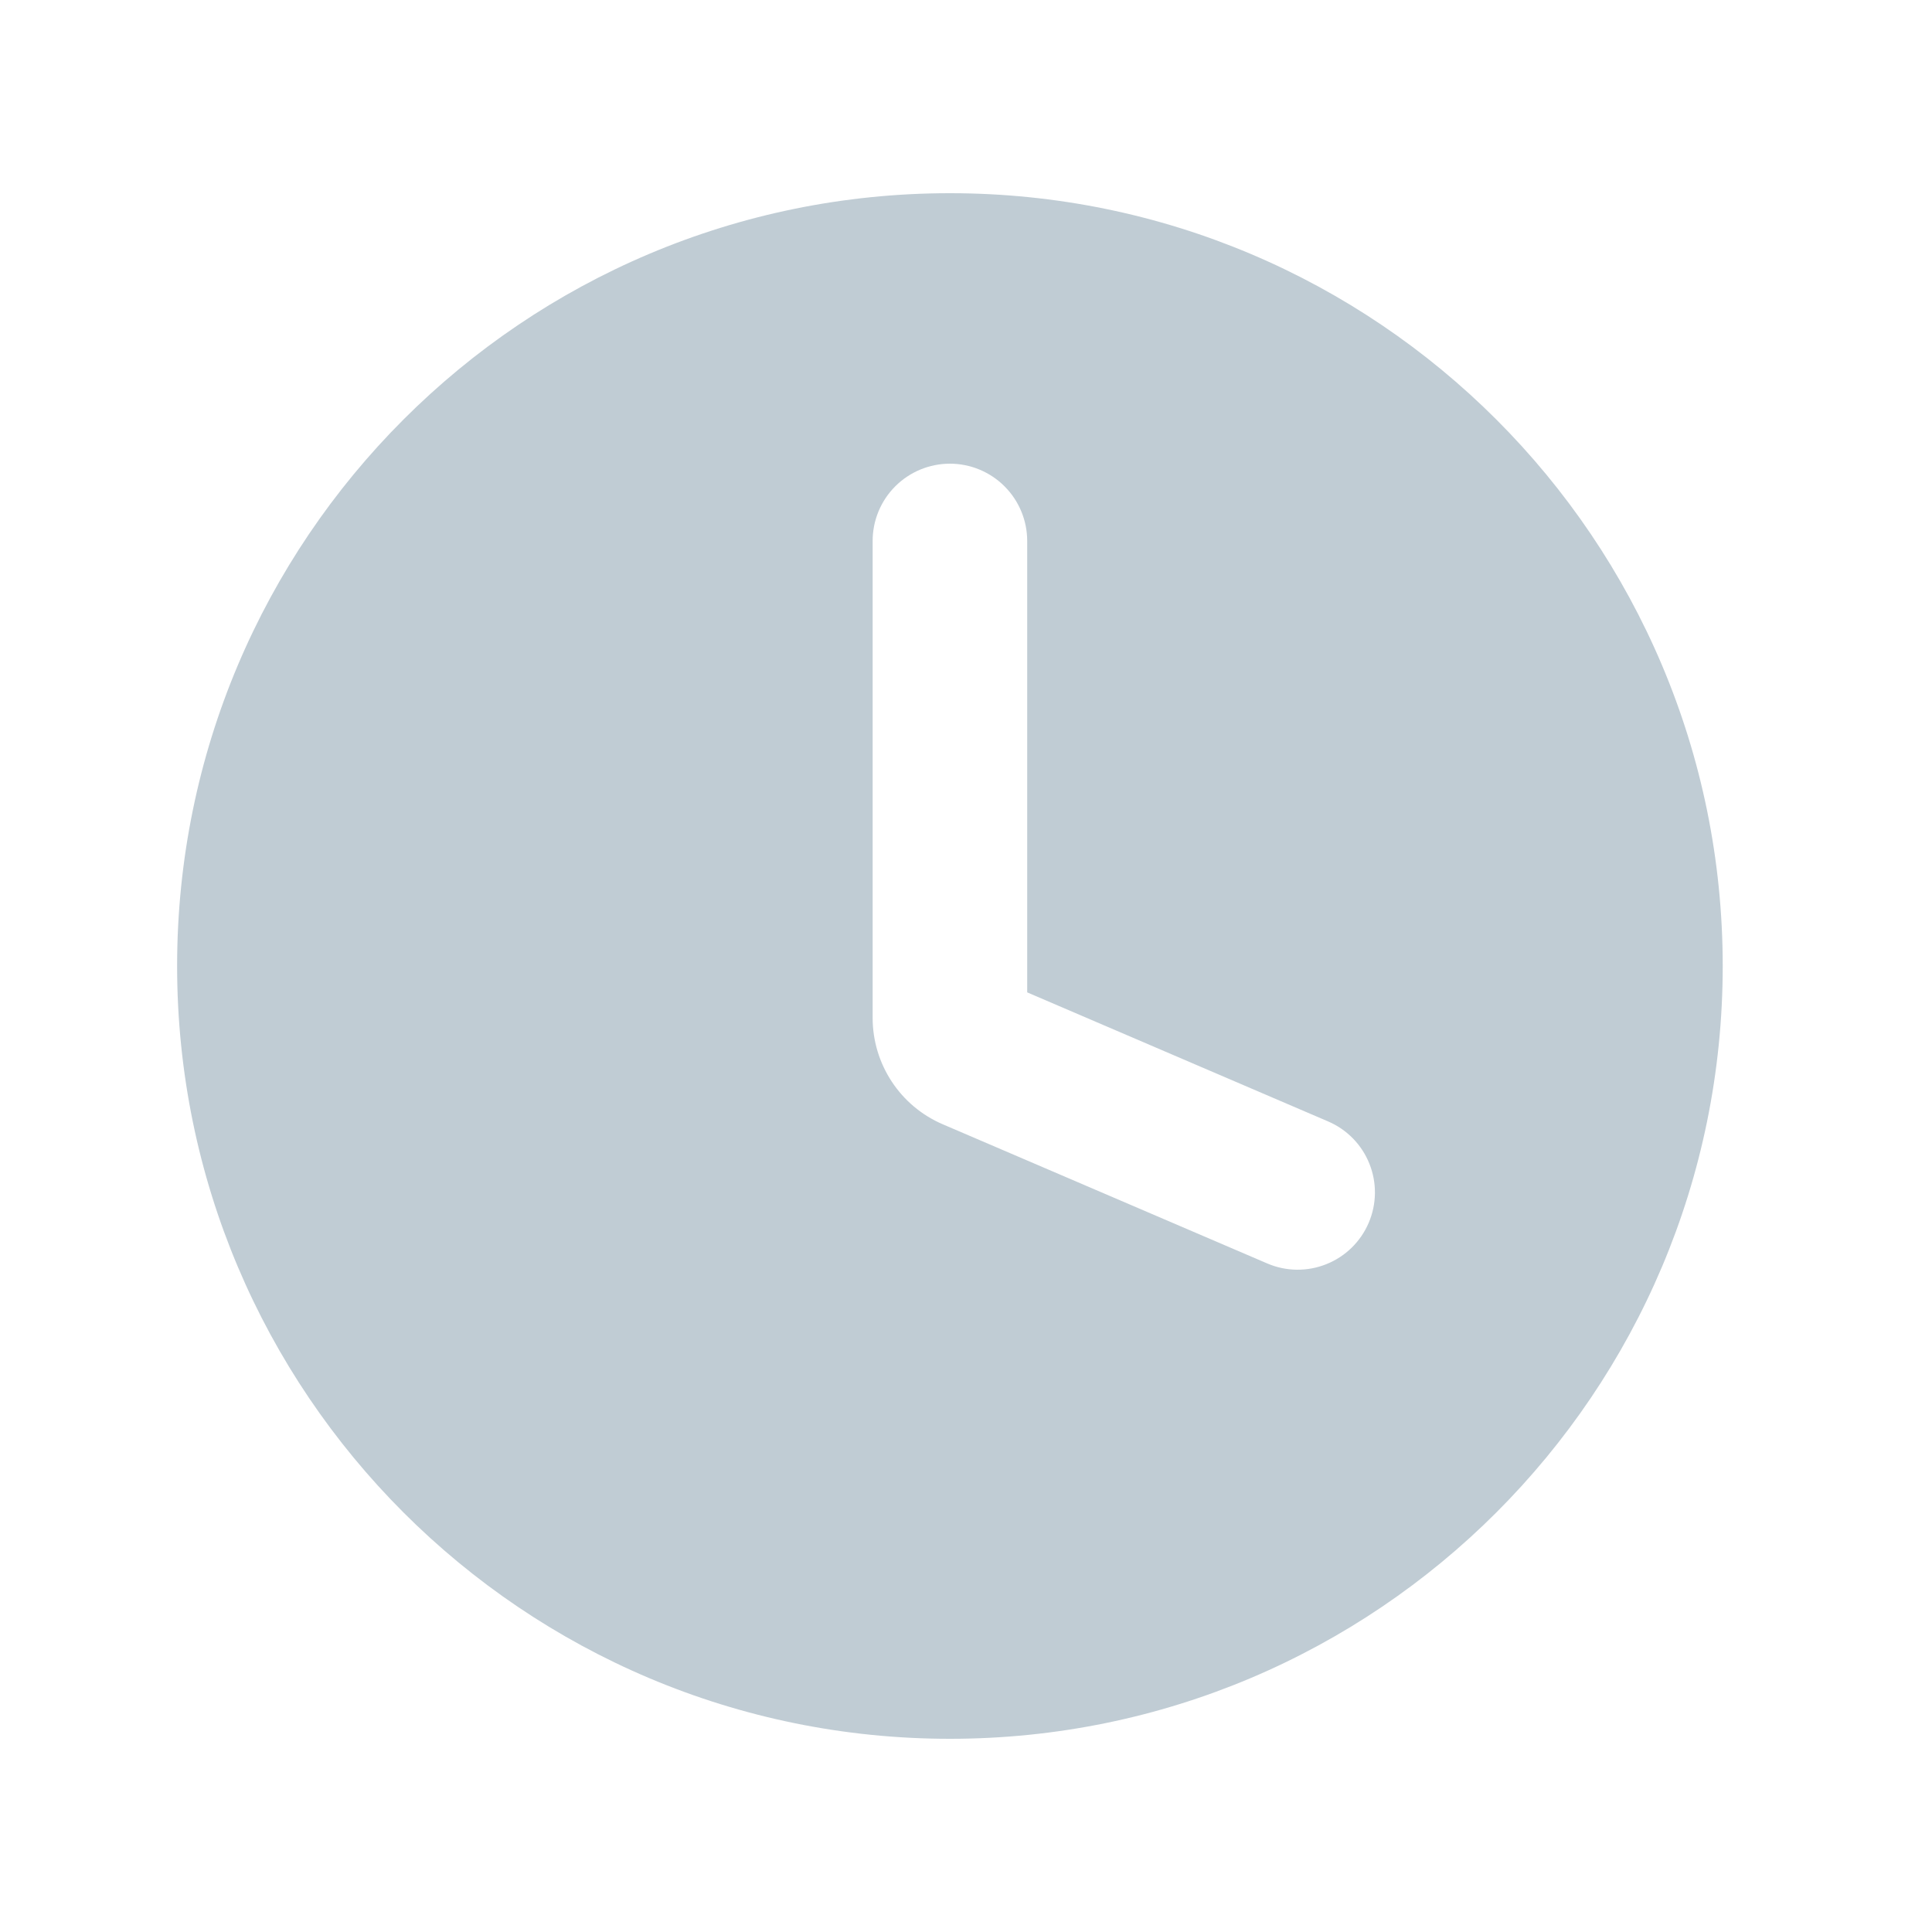 <?xml version="1.0" encoding="UTF-8"?> <svg xmlns="http://www.w3.org/2000/svg" width="40" height="40" viewBox="0 0 40 40" fill="none"> <path fill-rule="evenodd" clip-rule="evenodd" d="M35.667 20C35.667 28.837 28.503 36 19.667 36C10.83 36 3.667 28.837 3.667 20C3.667 11.163 10.83 4 19.667 4C28.503 4 35.667 11.163 35.667 20ZM28.337 25.318C28.504 24.928 28.51 24.488 28.352 24.094C28.195 23.7 27.887 23.385 27.497 23.218L21.267 20.546V11.2C21.267 10.776 21.098 10.369 20.798 10.069C20.498 9.769 20.091 9.6 19.667 9.6C19.242 9.6 18.835 9.769 18.535 10.069C18.235 10.369 18.067 10.776 18.067 11.2V21.072C18.067 22.032 18.638 22.901 19.521 23.278L26.236 26.158C26.626 26.326 27.067 26.331 27.461 26.173C27.855 26.016 28.17 25.708 28.337 25.318Z" fill="#C0CCD4"></path> </svg> 